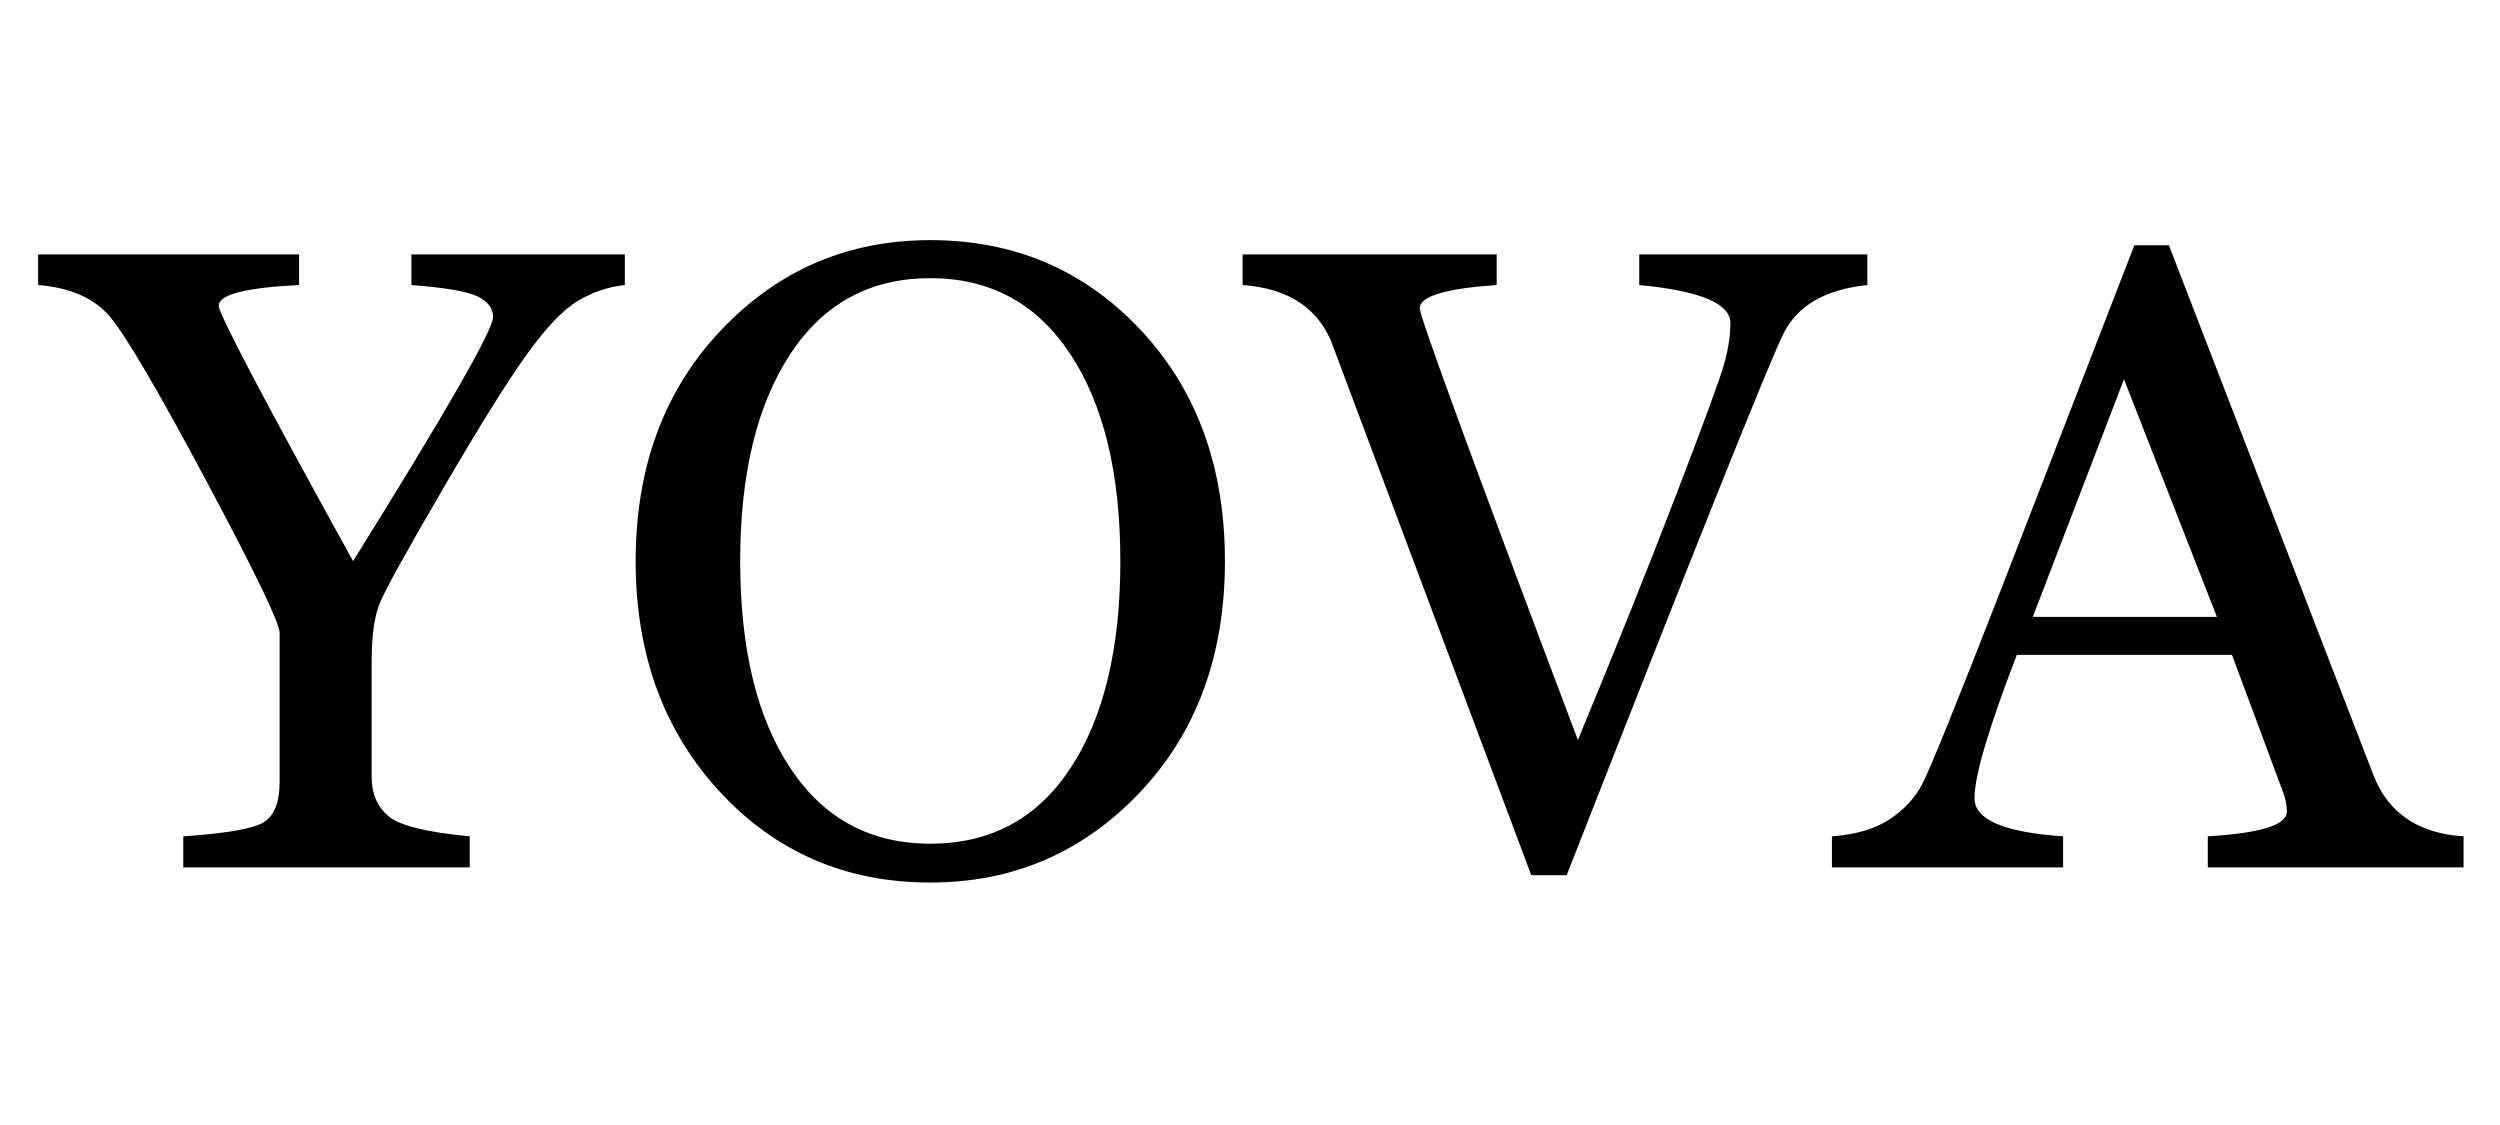 <svg version="1.0" preserveAspectRatio="xMidYMid meet" height="450" viewBox="0 0 750 337.5" zoomAndPan="magnify" width="1000" xmlns:xlink="http://www.w3.org/1999/xlink" xmlns="http://www.w3.org/2000/svg"><defs><g></g></defs><g fill-opacity="1" fill="#000000"><g transform="translate(17.014, 260.229)"><g><path d="M 170.438 -174.719 C 165.508 -174.195 160.82 -172.617 156.375 -169.984 C 151.926 -167.348 146.766 -161.926 140.891 -153.719 C 135.016 -145.508 126.656 -132.094 115.812 -113.469 C 104.969 -94.852 98.703 -83.535 97.016 -79.516 C 95.328 -75.492 94.484 -69.68 94.484 -62.078 L 94.484 -27.094 C 94.484 -22.164 96.145 -18.273 99.469 -15.422 C 102.801 -12.566 110.945 -10.535 123.906 -9.328 L 123.906 0 L 37.969 0 L 37.969 -9.328 C 50.676 -10.191 58.672 -11.57 61.953 -13.469 C 65.234 -15.375 66.875 -19.484 66.875 -25.797 L 66.875 -70.375 C 66.875 -73.312 59.57 -88.453 44.969 -115.797 C 30.363 -143.148 20.707 -159.613 16 -165.188 C 11.289 -170.758 4.098 -173.938 -5.578 -174.719 L -5.578 -183.906 L 72.703 -183.906 L 72.703 -174.719 C 56.641 -173.938 48.609 -171.859 48.609 -168.484 C 48.609 -166.066 62.039 -140.535 88.906 -91.891 C 116.906 -136.816 130.906 -161.227 130.906 -165.125 C 130.906 -167.719 129.367 -169.77 126.297 -171.281 C 123.234 -172.789 116.602 -173.938 106.406 -174.719 L 106.406 -183.906 L 170.438 -183.906 Z M 170.438 -174.719"></path></g></g><g transform="translate(180.323, 260.229)"><g><path d="M 98.766 4.531 C 73.441 4.531 52.379 -4.562 35.578 -22.75 C 18.773 -40.938 10.375 -63.984 10.375 -91.891 C 10.375 -120.055 18.906 -143.145 35.969 -161.156 C 53.031 -179.176 73.961 -188.188 98.766 -188.188 C 123.992 -188.188 145.031 -179.203 161.875 -161.234 C 178.727 -143.266 187.156 -120.148 187.156 -91.891 C 187.156 -63.547 178.617 -40.391 161.547 -22.422 C 144.484 -4.453 123.555 4.531 98.766 4.531 Z M 98.766 -176.781 C 80.703 -176.781 66.68 -169.156 56.703 -153.906 C 46.723 -138.656 41.734 -117.984 41.734 -91.891 C 41.734 -65.617 46.742 -44.922 56.766 -29.797 C 66.785 -14.68 80.785 -7.125 98.766 -7.125 C 116.91 -7.125 130.945 -14.707 140.875 -29.875 C 150.812 -45.039 155.781 -65.711 155.781 -91.891 C 155.781 -118.16 150.77 -138.875 140.75 -154.031 C 130.727 -169.195 116.734 -176.781 98.766 -176.781 Z M 98.766 -176.781"></path></g></g><g transform="translate(377.849, 260.229)"><g><path d="M 182.359 -174.719 C 169.828 -173.414 161.469 -168.617 157.281 -160.328 C 153.094 -152.035 131.383 -97.816 92.156 2.328 L 81.531 2.328 L 21.391 -158.125 C 16.984 -168.227 8.164 -173.758 -5.062 -174.719 L -5.062 -183.906 L 71.156 -183.906 L 71.156 -174.719 C 55.77 -173.676 48.078 -171.344 48.078 -167.719 C 48.078 -165.207 63.891 -122.047 95.516 -38.234 C 106.492 -64.672 116.281 -89.078 124.875 -111.453 C 133.477 -133.836 138.359 -147.164 139.516 -151.438 C 140.68 -155.719 141.266 -159.676 141.266 -163.312 C 141.266 -169.188 132.148 -172.988 113.922 -174.719 L 113.922 -183.906 L 182.359 -183.906 Z M 182.359 -174.719"></path></g></g><g transform="translate(554.896, 260.229)"><g><path d="M 107.438 0 L 107.438 -9.328 C 123.25 -10.273 131.156 -12.738 131.156 -16.719 C 131.156 -18.625 130.812 -20.484 130.125 -22.297 L 114.703 -63.766 L 50.156 -63.766 C 41.688 -41.816 37.453 -27.473 37.453 -20.734 C 37.453 -14.336 46.312 -10.535 64.031 -9.328 L 64.031 0 L -5.312 0 L -5.312 -9.328 C 1.77 -9.848 7.473 -11.508 11.797 -14.312 C 16.117 -17.125 19.398 -20.602 21.641 -24.75 C 23.891 -28.895 31.926 -48.727 45.75 -84.25 L 85.406 -186.641 L 95.781 -186.641 L 157.078 -27.859 C 161.484 -16.367 170.516 -10.191 184.172 -9.328 L 184.172 0 Z M 82.297 -146.453 L 54.953 -75.172 L 110.172 -75.172 Z M 82.297 -146.453"></path></g></g></g></svg>
